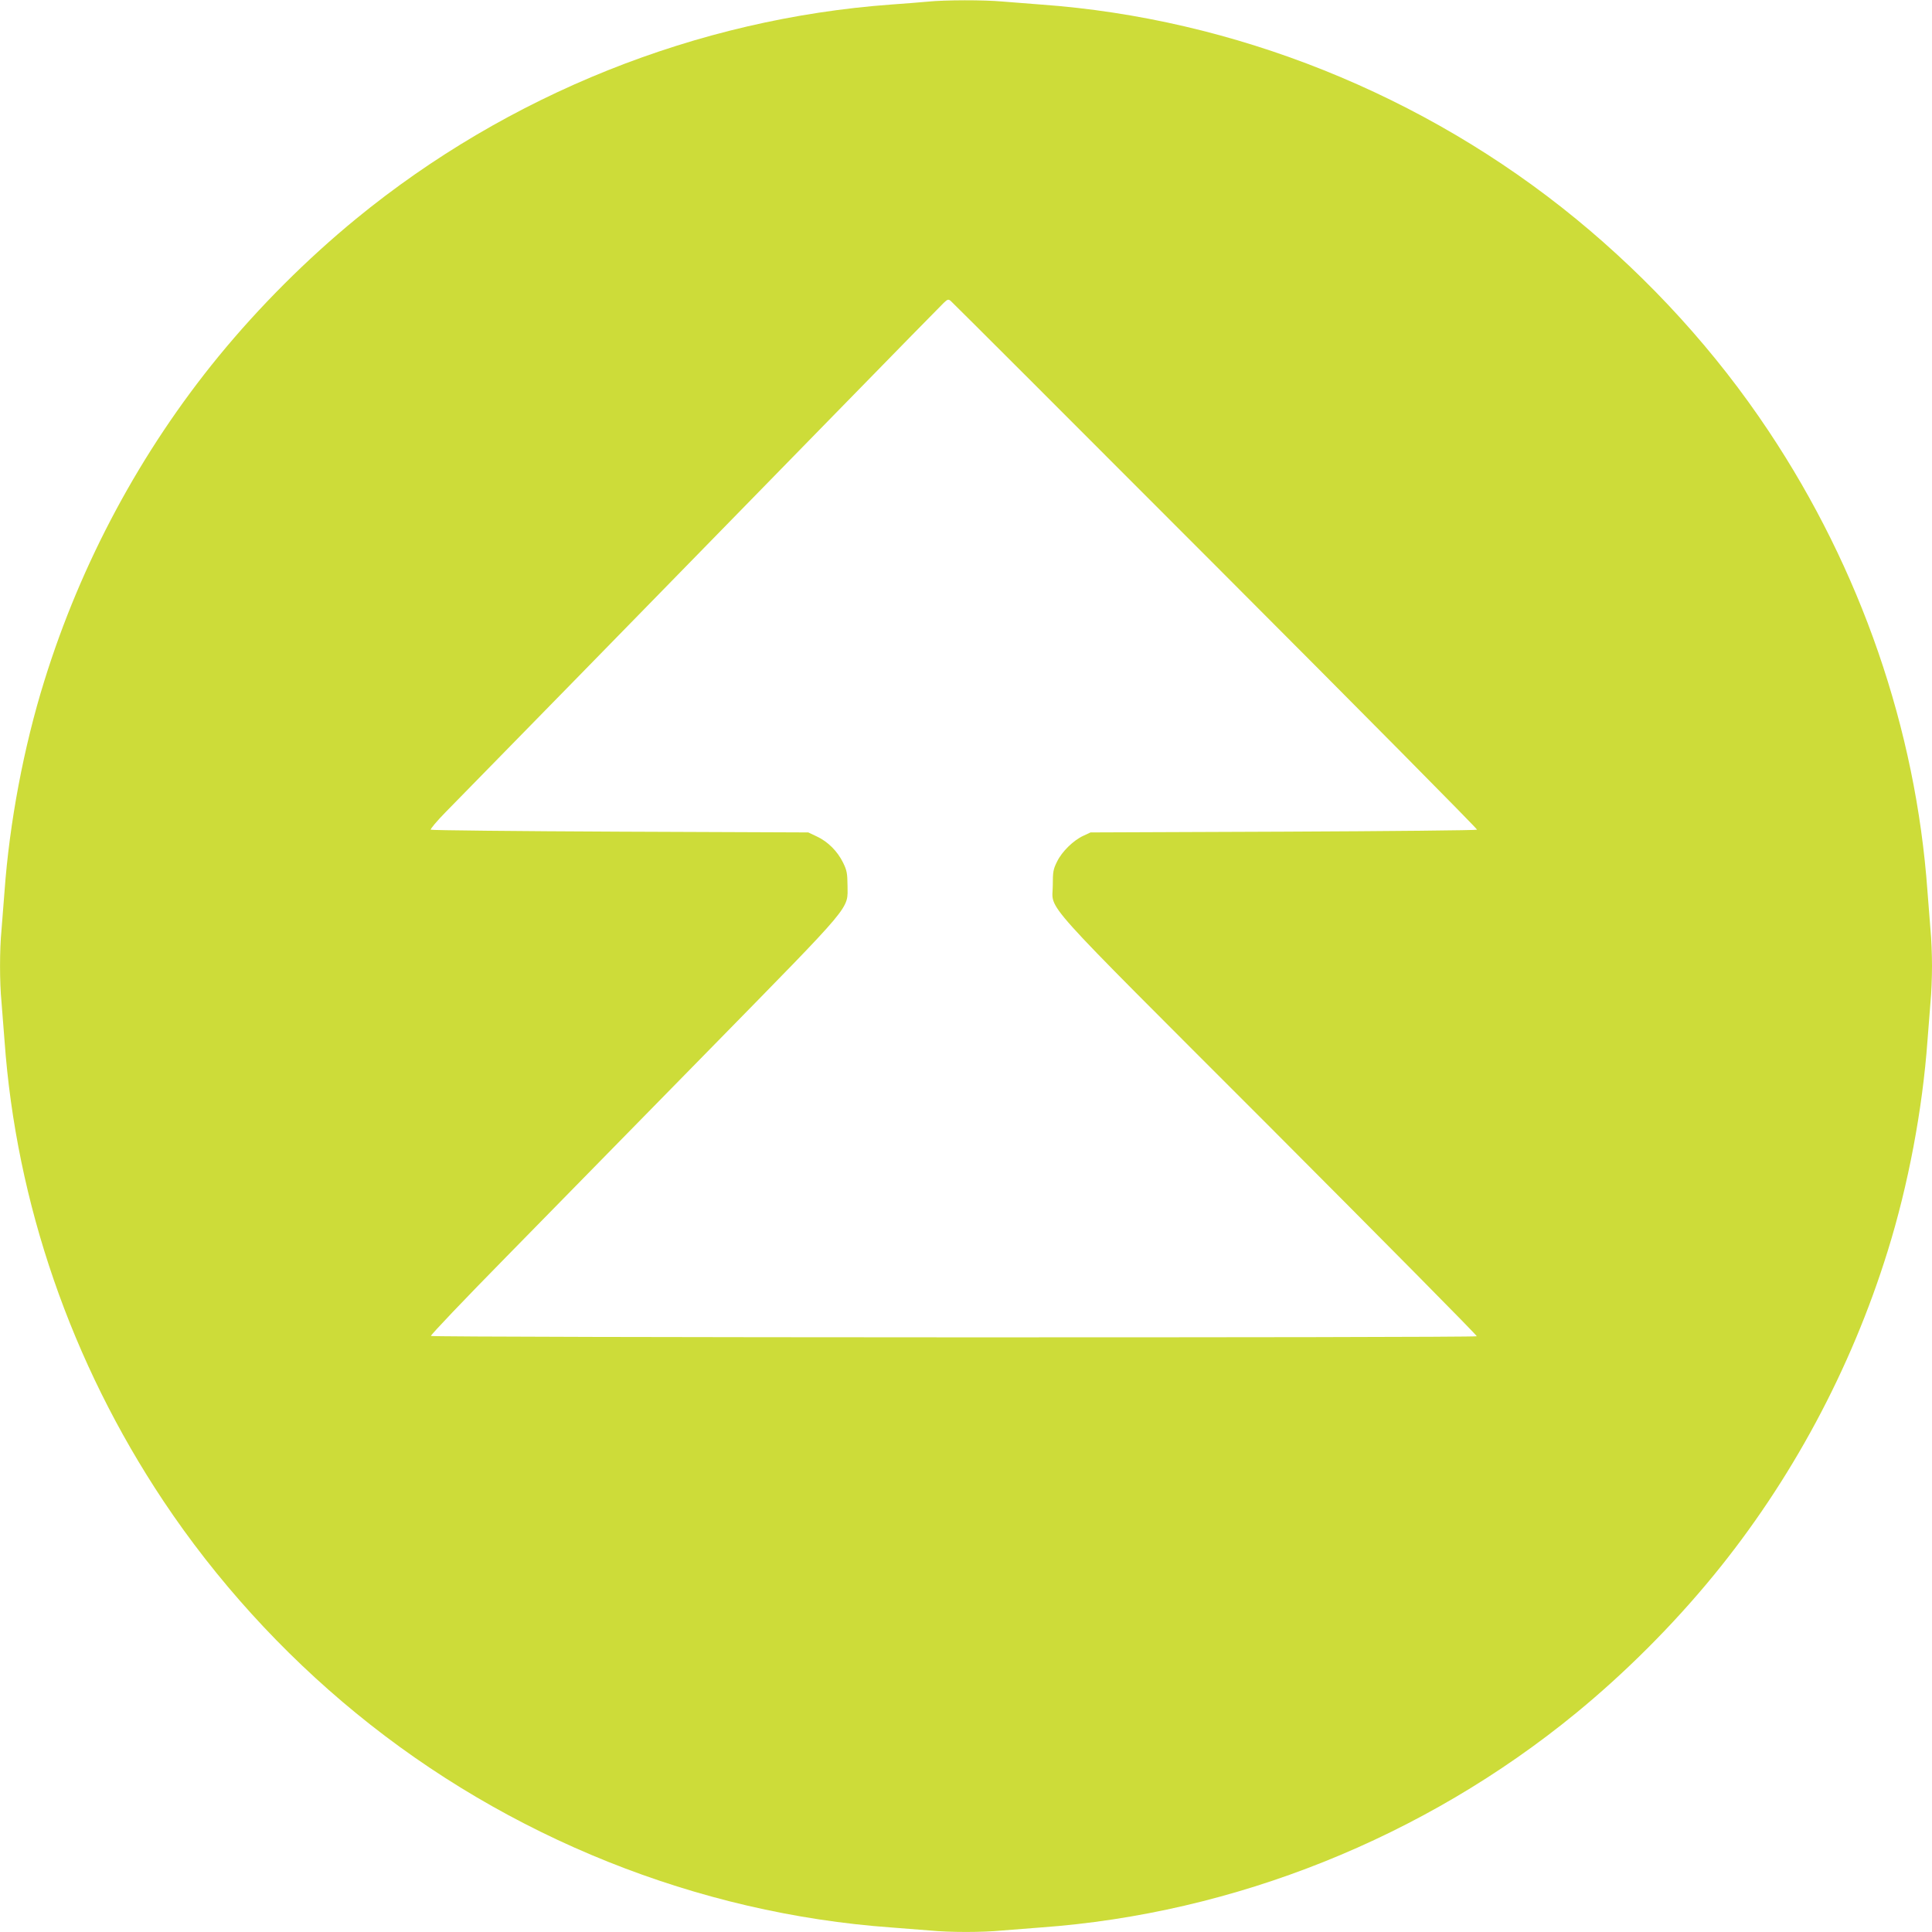 <?xml version="1.0" standalone="no"?>
<!DOCTYPE svg PUBLIC "-//W3C//DTD SVG 20010904//EN"
 "http://www.w3.org/TR/2001/REC-SVG-20010904/DTD/svg10.dtd">
<svg version="1.0" xmlns="http://www.w3.org/2000/svg"
 width="1280pt" height="1280pt" viewBox="0 0 1280 1280"
 preserveAspectRatio="xMidYMid meet">
<g transform="translate(0,1280) scale(0.1,-0.1)"
fill="#cddc39" stroke="none">
<path d="M6145 12789 c-44 -4 -152 -13 -240 -19 -1287 -94 -2539 -595 -3545
-1419 -328 -269 -643 -584 -911 -911 -516 -630 -912 -1367 -1155 -2150 -137
-439 -231 -940 -264 -1395 -6 -82 -15 -197 -20 -255 -13 -134 -13 -346 0 -480
5 -58 14 -172 20 -255 77 -1075 442 -2133 1053 -3050 348 -522 784 -1003 1277
-1406 1006 -824 2263 -1327 3545 -1419 83 -6 197 -15 255 -20 134 -13 346 -13
480 0 58 5 173 14 255 20 1282 92 2539 595 3545 1419 327 268 642 583 911 911
515 628 912 1367 1155 2150 137 439 231 940 264 1395 6 83 15 197 20 255 6 58
10 166 10 240 0 74 -4 182 -10 240 -5 58 -14 173 -20 255 -77 1075 -442 2133
-1053 3050 -348 523 -782 1000 -1277 1406 -1005 823 -2263 1327 -3545 1419
-82 6 -197 15 -255 20 -121 11 -378 11 -495 -1z m1909 -3737 c957 -958 1736
-1745 1732 -1749 -4 -4 -582 -10 -1284 -13 l-1277 -5 -47 -22 c-66 -30 -143
-105 -175 -172 -25 -50 -28 -67 -28 -156 0 -177 -129 -33 1437 -1600 758 -760
1376 -1384 1372 -1388 -11 -11 -6922 -9 -6929 2 -3 6 223 243 503 528 279 285
887 905 1351 1378 960 980 906 916 906 1080 -1 78 -4 98 -29 149 -37 76 -101
140 -174 174 l-57 27 -1247 5 c-685 3 -1250 9 -1254 13 -4 4 39 56 97 115 111
112 1408 1439 2583 2642 378 388 702 717 718 733 25 24 31 26 46 14 9 -7 800
-797 1756 -1755z"/>
</g>
</svg>
